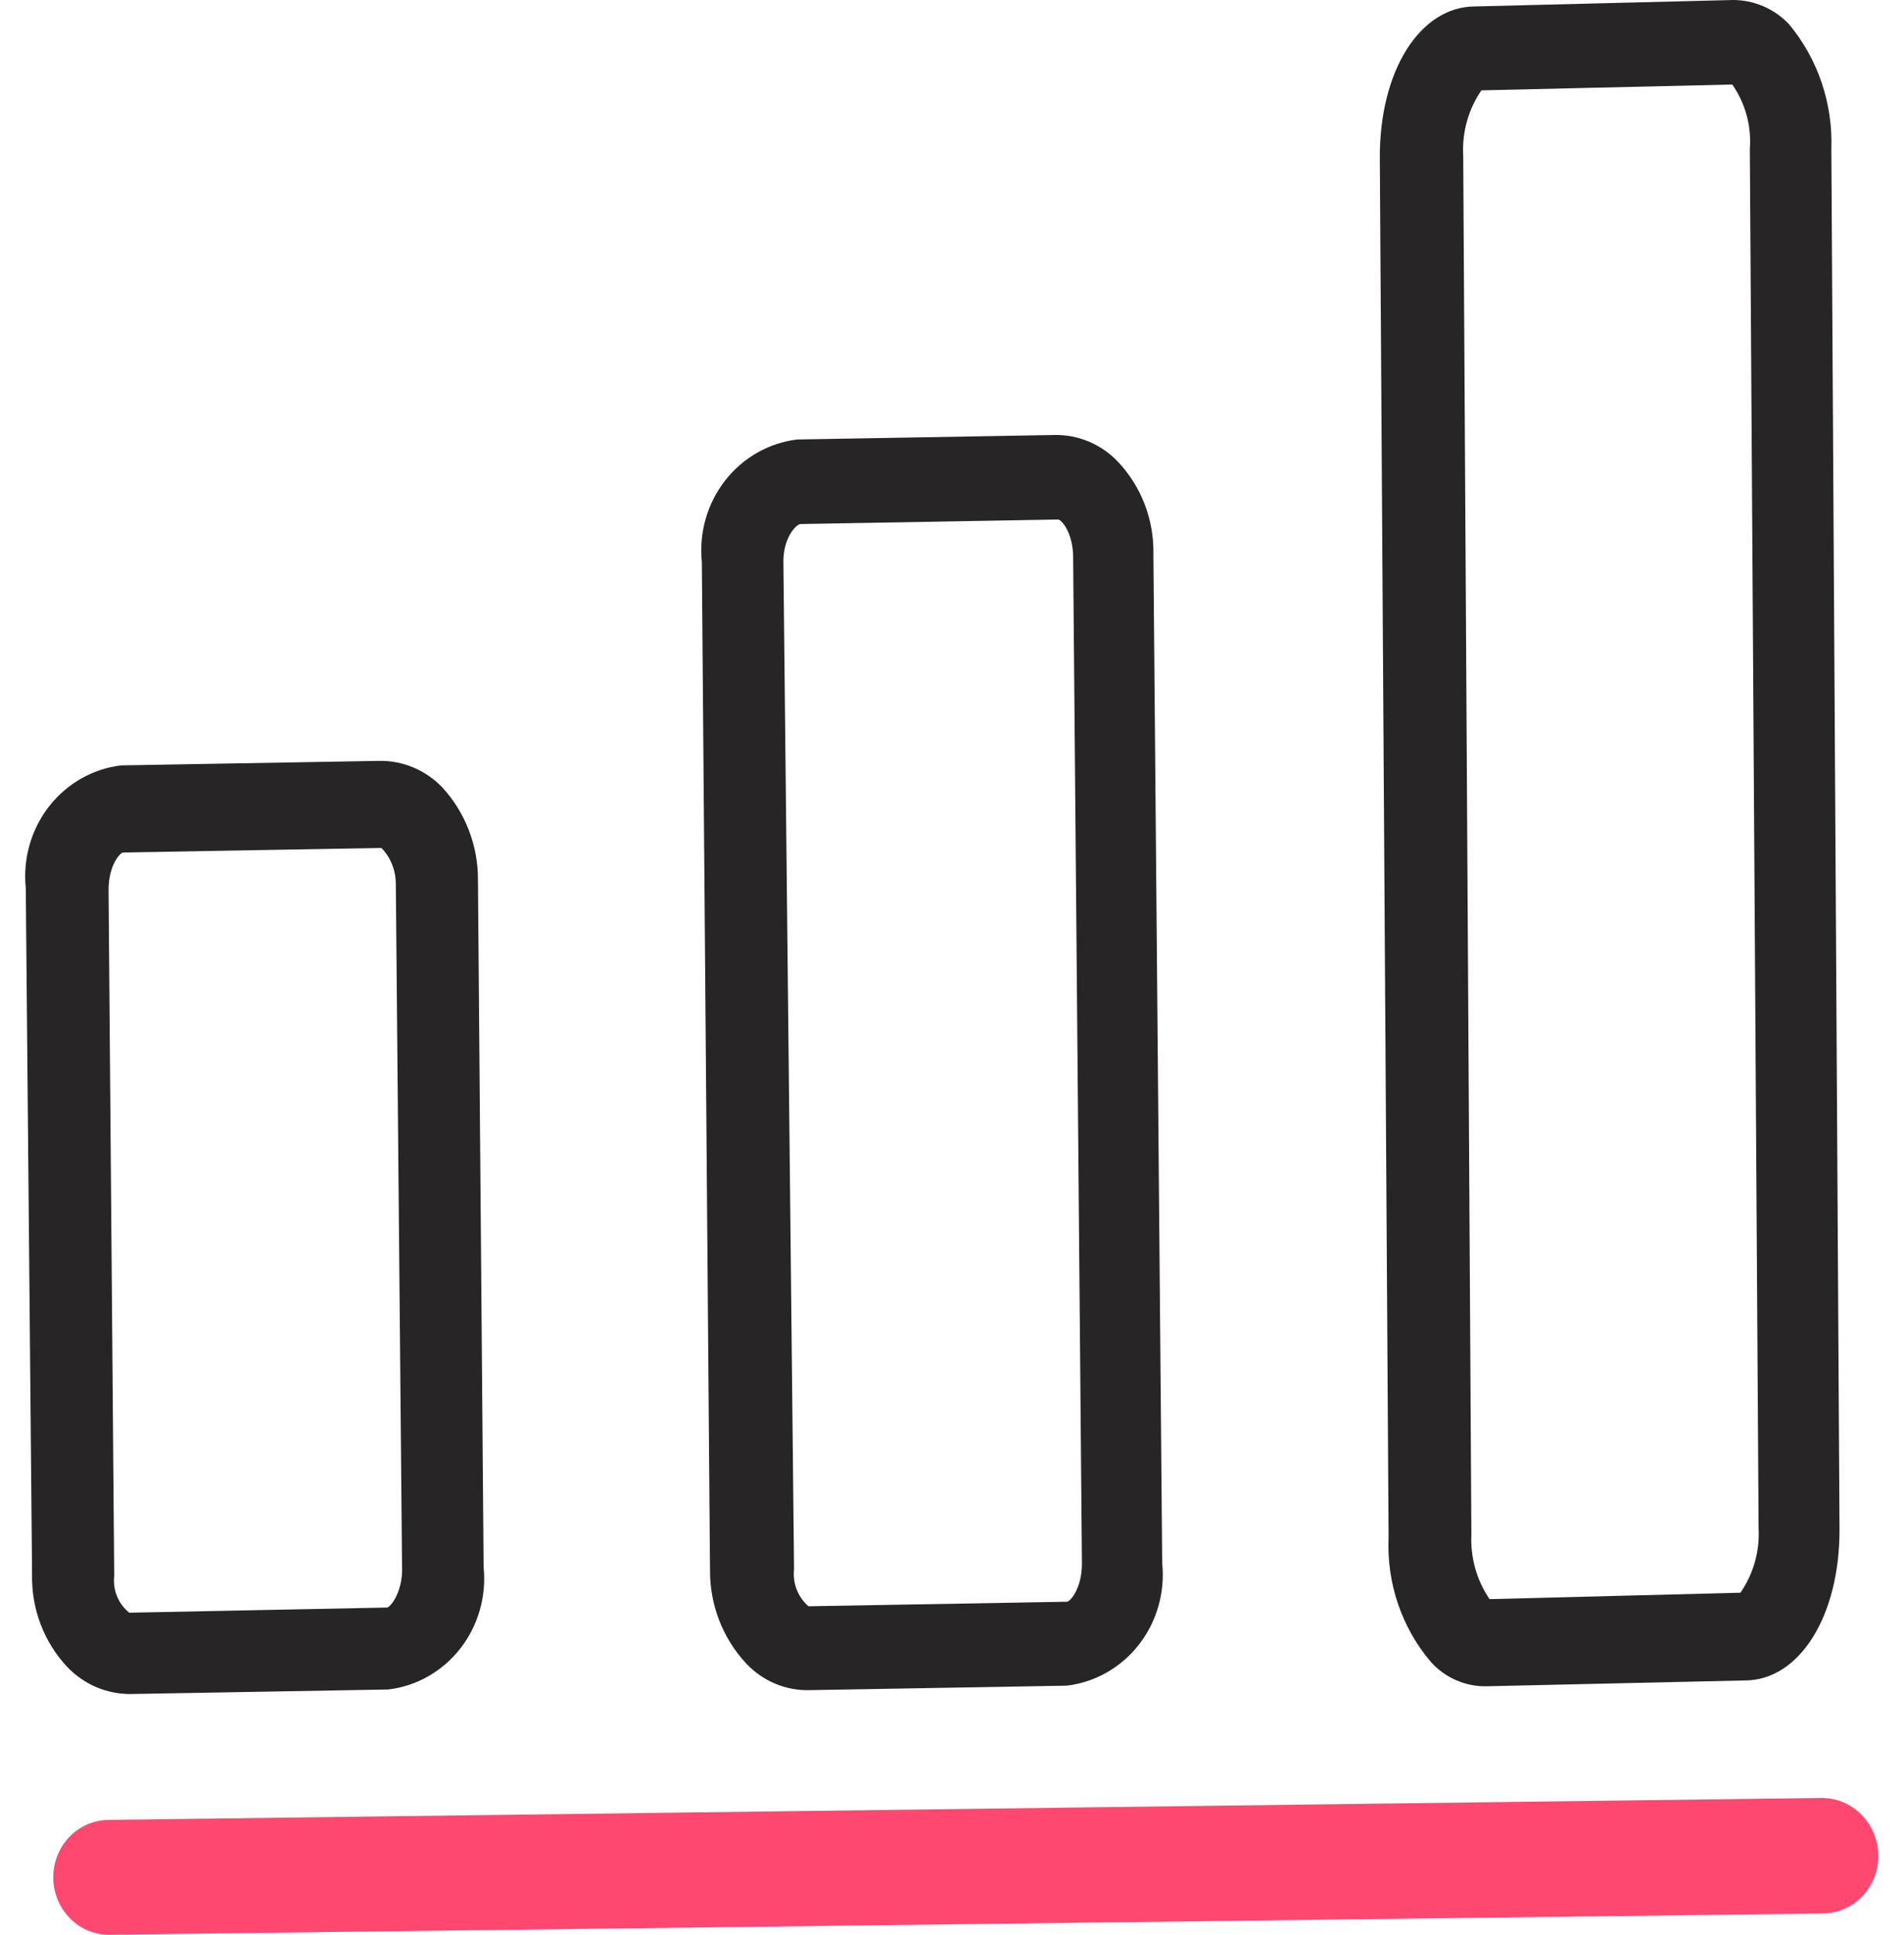 <svg width="63" height="64" viewBox="0 0 63 64" fill="none" xmlns="http://www.w3.org/2000/svg">
<path d="M1.762 62.121C1.765 62.372 1.816 62.62 1.913 62.851C2.009 63.082 2.149 63.291 2.325 63.466C2.501 63.641 2.708 63.778 2.936 63.869C3.163 63.961 3.406 64.005 3.651 63.999L60.323 63.295C60.565 63.292 60.805 63.24 61.028 63.142C61.251 63.044 61.453 62.902 61.623 62.723C61.792 62.545 61.926 62.334 62.016 62.102C62.107 61.871 62.152 61.623 62.149 61.374C62.144 60.868 61.944 60.385 61.595 60.029C61.245 59.673 60.773 59.474 60.281 59.474L3.588 60.2C3.346 60.203 3.106 60.254 2.883 60.352C2.66 60.45 2.458 60.593 2.288 60.771C2.119 60.95 1.985 61.161 1.895 61.392C1.804 61.624 1.759 61.871 1.762 62.121Z" fill="#FF486F"/>
<path d="M26.772 55.909L35.301 55.76C36.239 55.647 37.097 55.158 37.688 54.398C38.279 53.639 38.554 52.671 38.455 51.703L38.164 18.359C38.178 17.788 38.081 17.22 37.878 16.688C37.675 16.157 37.37 15.672 36.981 15.264C36.711 14.982 36.387 14.759 36.031 14.609C35.674 14.458 35.292 14.383 34.906 14.389L26.377 14.538C25.438 14.651 24.581 15.14 23.99 15.899C23.399 16.659 23.124 17.627 23.223 18.594L23.493 51.938C23.486 53.092 23.918 54.203 24.697 55.034C24.966 55.318 25.289 55.542 25.646 55.693C26.003 55.843 26.386 55.917 26.772 55.909ZM26.481 17.335L35.01 17.185C35.114 17.185 35.487 17.591 35.508 18.381L35.799 51.725C35.799 52.557 35.404 52.984 35.301 52.984L26.751 53.134C26.58 52.987 26.447 52.799 26.364 52.587C26.28 52.375 26.249 52.145 26.274 51.917L25.921 18.573C25.921 17.74 26.377 17.335 26.481 17.335Z" fill="#272525"/>
<path d="M49.204 55.78L57.733 55.588C59.538 55.588 60.887 53.453 60.866 50.55L60.596 4.931C60.651 3.417 60.147 1.937 59.185 0.79C58.944 0.539 58.656 0.34 58.339 0.204C58.022 0.069 57.682 -0.001 57.339 4.31621e-06L48.81 0.213C46.984 0.213 45.635 2.348 45.656 5.251L45.946 50.849C45.876 52.365 46.382 53.851 47.357 54.99C47.594 55.248 47.88 55.452 48.199 55.588C48.517 55.724 48.859 55.79 49.204 55.78ZM49.017 2.989L57.318 2.796C57.751 3.415 57.957 4.171 57.899 4.931L58.189 50.55C58.231 51.311 58.018 52.064 57.588 52.685L49.287 52.898C48.862 52.275 48.65 51.524 48.685 50.764L48.415 5.145C48.373 4.377 48.585 3.616 49.017 2.989Z" fill="#272525"/>
<path d="M14.632 26.044C14.361 25.762 14.038 25.539 13.681 25.389C13.325 25.238 12.942 25.163 12.557 25.169L4.007 25.318C3.068 25.431 2.211 25.92 1.62 26.679C1.029 27.439 0.754 28.407 0.853 29.374L1.061 52.066C1.047 52.637 1.144 53.205 1.347 53.737C1.55 54.269 1.855 54.753 2.244 55.161C2.516 55.441 2.839 55.663 3.196 55.813C3.552 55.964 3.934 56.039 4.319 56.037L12.848 55.887C13.787 55.775 14.644 55.285 15.235 54.526C15.825 53.767 16.101 52.798 16.002 51.831L15.815 29.139C15.828 27.988 15.403 26.878 14.632 26.044ZM12.806 53.176L4.277 53.347C4.099 53.205 3.96 53.019 3.873 52.806C3.786 52.593 3.753 52.36 3.779 52.13L3.592 29.438C3.592 28.605 3.987 28.2 4.07 28.2L12.619 28.05C12.619 28.05 13.097 28.477 13.097 29.246L13.304 51.938C13.304 52.685 12.91 53.176 12.806 53.176Z" fill="#272525"/>
</svg>
